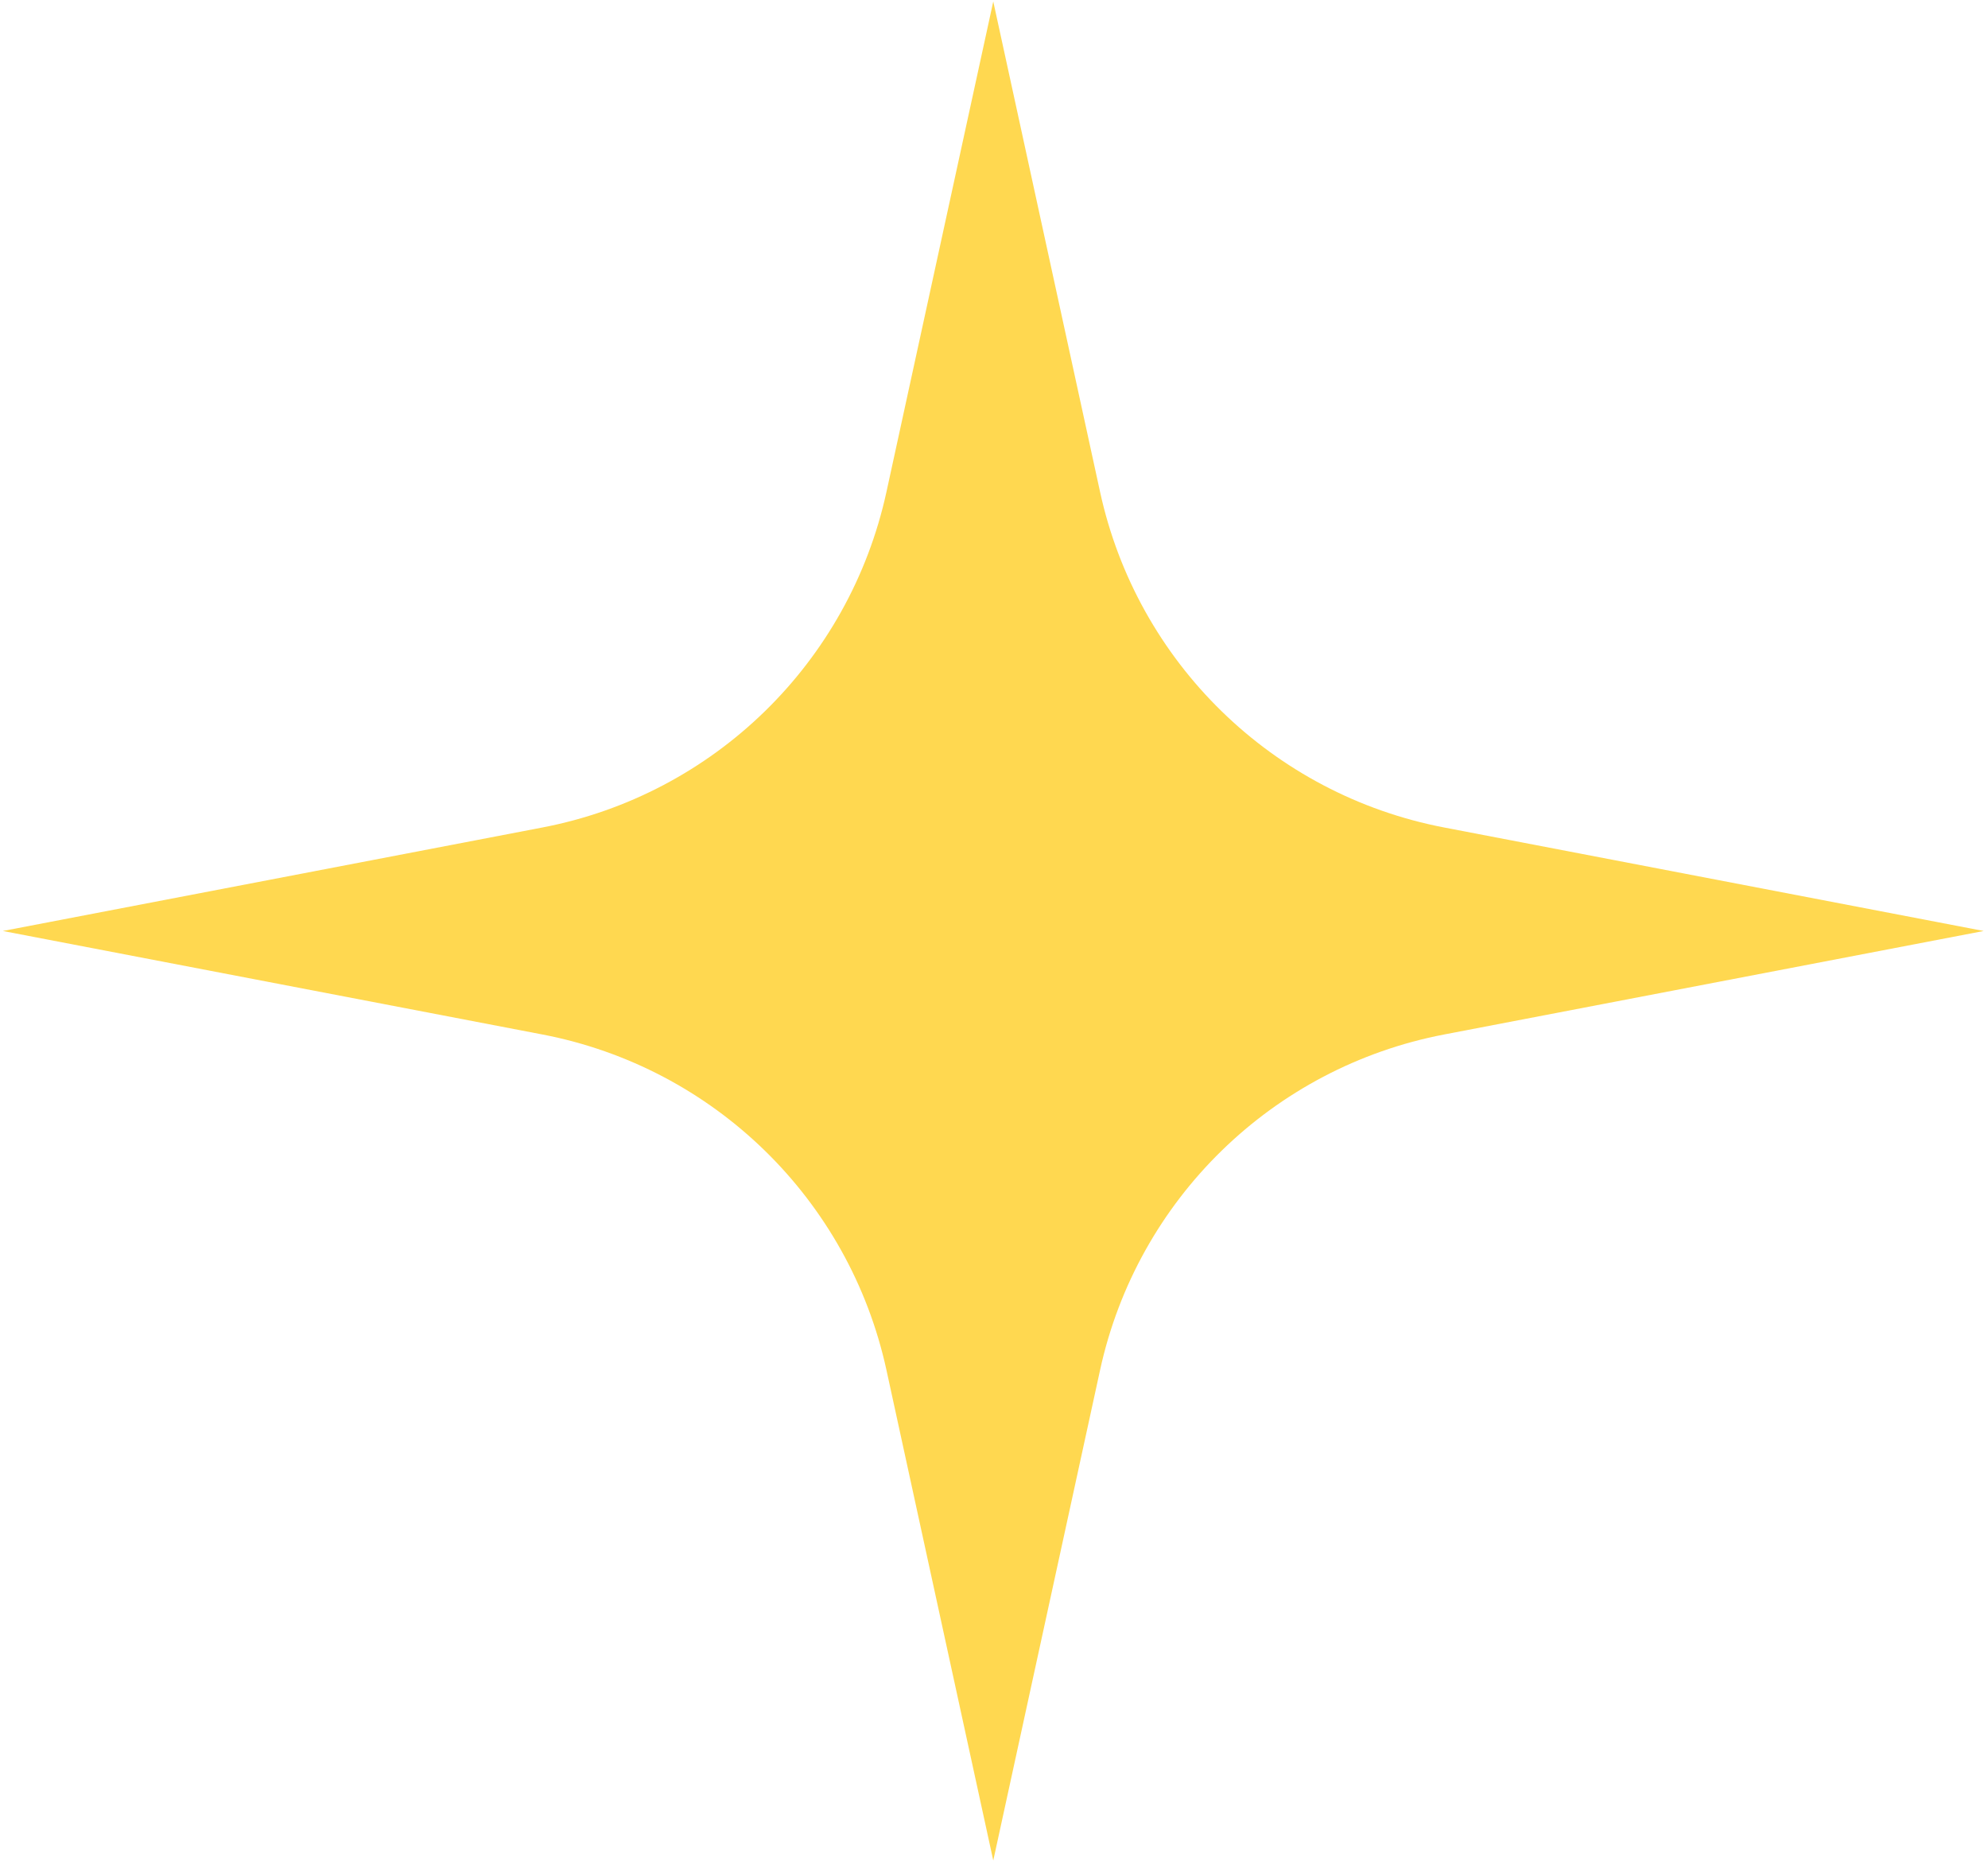 <?xml version="1.0" encoding="UTF-8"?> <svg xmlns="http://www.w3.org/2000/svg" width="401" height="376" viewBox="0 0 401 376" fill="none"> <path d="M200.352 0.299L221.894 99.212C229.392 133.637 256.699 160.272 291.301 166.909L400.129 187.784L291.301 208.659C256.699 215.296 229.392 241.932 221.894 276.357L200.352 375.27L178.809 276.357C171.312 241.932 144.004 215.296 109.402 208.659L0.574 187.784L109.402 166.909C144.004 160.272 171.312 133.637 178.809 99.212L200.352 0.299Z" fill="#FFD850"></path> </svg> 